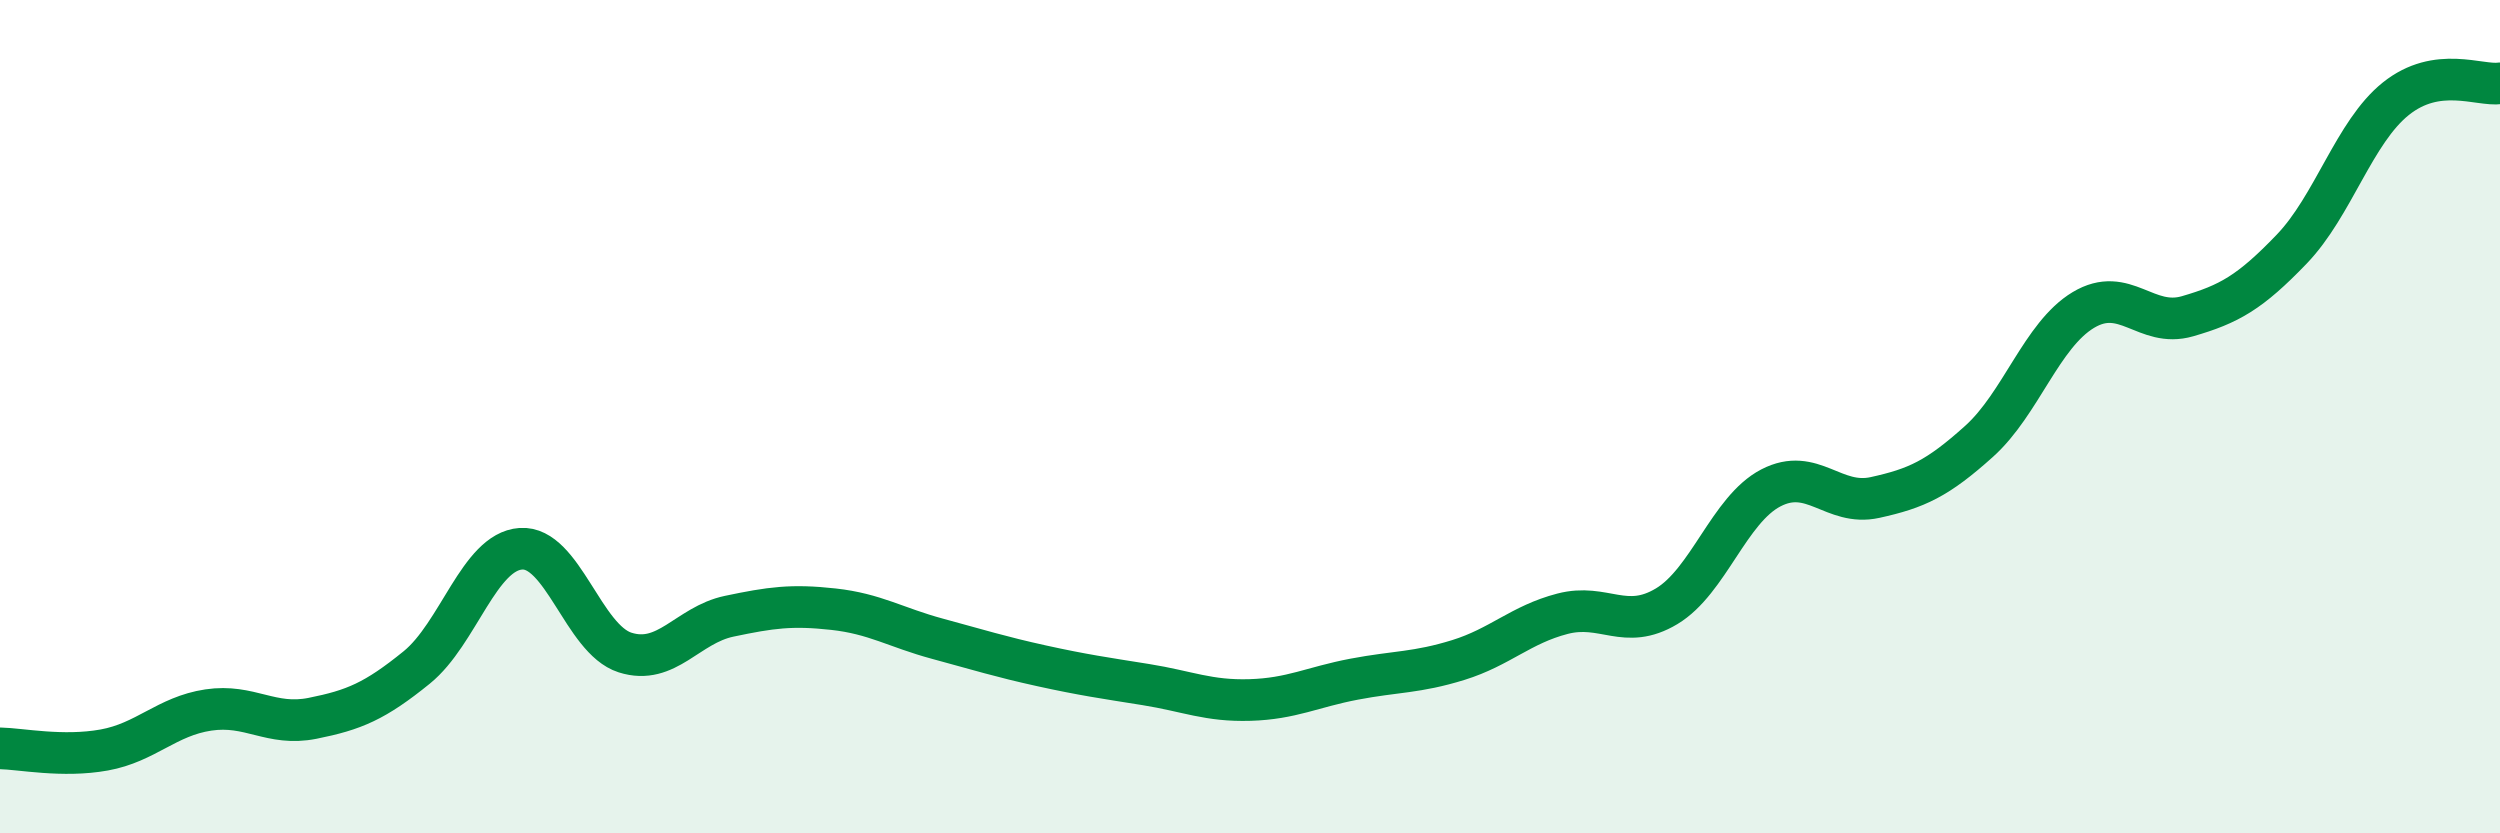 
    <svg width="60" height="20" viewBox="0 0 60 20" xmlns="http://www.w3.org/2000/svg">
      <path
        d="M 0,17.96 C 0.5,17.97 1.5,18.18 2.5,18 C 3.5,17.82 4,17.19 5,17.04 C 6,16.89 6.5,17.44 7.5,17.24 C 8.5,17.04 9,16.83 10,16.02 C 11,15.21 11.5,13.24 12.5,13.17 C 13.5,13.1 14,15.34 15,15.66 C 16,15.98 16.5,15 17.5,14.79 C 18.5,14.58 19,14.51 20,14.62 C 21,14.73 21.5,15.06 22.5,15.33 C 23.5,15.6 24,15.76 25,15.98 C 26,16.2 26.5,16.27 27.5,16.43 C 28.5,16.59 29,16.83 30,16.8 C 31,16.77 31.5,16.49 32.5,16.3 C 33.5,16.11 34,16.15 35,15.84 C 36,15.53 36.5,14.99 37.5,14.73 C 38.5,14.47 39,15.15 40,14.55 C 41,13.95 41.5,12.23 42.5,11.71 C 43.5,11.19 44,12.16 45,11.94 C 46,11.72 46.5,11.49 47.5,10.59 C 48.5,9.69 49,8.04 50,7.44 C 51,6.84 51.5,7.88 52.5,7.59 C 53.5,7.3 54,7.02 55,5.98 C 56,4.94 56.5,3.17 57.5,2.37 C 58.5,1.57 59.5,2.07 60,2L60 20L0 20Z"
        fill="#008740"
        opacity="0.1"
        stroke-linecap="round"
        stroke-linejoin="round"
      />
      <path
        d="M 0,17.96 C 0.5,17.97 1.5,18.18 2.5,18 C 3.5,17.82 4,17.19 5,17.04 C 6,16.89 6.5,17.44 7.5,17.24 C 8.5,17.04 9,16.83 10,16.02 C 11,15.21 11.5,13.24 12.5,13.17 C 13.5,13.1 14,15.34 15,15.66 C 16,15.98 16.5,15 17.5,14.79 C 18.5,14.58 19,14.51 20,14.62 C 21,14.73 21.5,15.06 22.5,15.33 C 23.5,15.6 24,15.76 25,15.98 C 26,16.2 26.5,16.27 27.5,16.43 C 28.5,16.59 29,16.83 30,16.8 C 31,16.77 31.5,16.49 32.5,16.3 C 33.5,16.11 34,16.15 35,15.84 C 36,15.53 36.5,14.99 37.5,14.73 C 38.5,14.47 39,15.15 40,14.55 C 41,13.95 41.5,12.23 42.5,11.71 C 43.5,11.19 44,12.16 45,11.94 C 46,11.72 46.5,11.49 47.5,10.59 C 48.5,9.69 49,8.04 50,7.44 C 51,6.84 51.5,7.88 52.5,7.59 C 53.5,7.3 54,7.02 55,5.98 C 56,4.94 56.5,3.17 57.5,2.37 C 58.5,1.57 59.5,2.07 60,2"
        stroke="#008740"
        stroke-width="1"
        fill="none"
        stroke-linecap="round"
        stroke-linejoin="round"
      />
    </svg>
  
